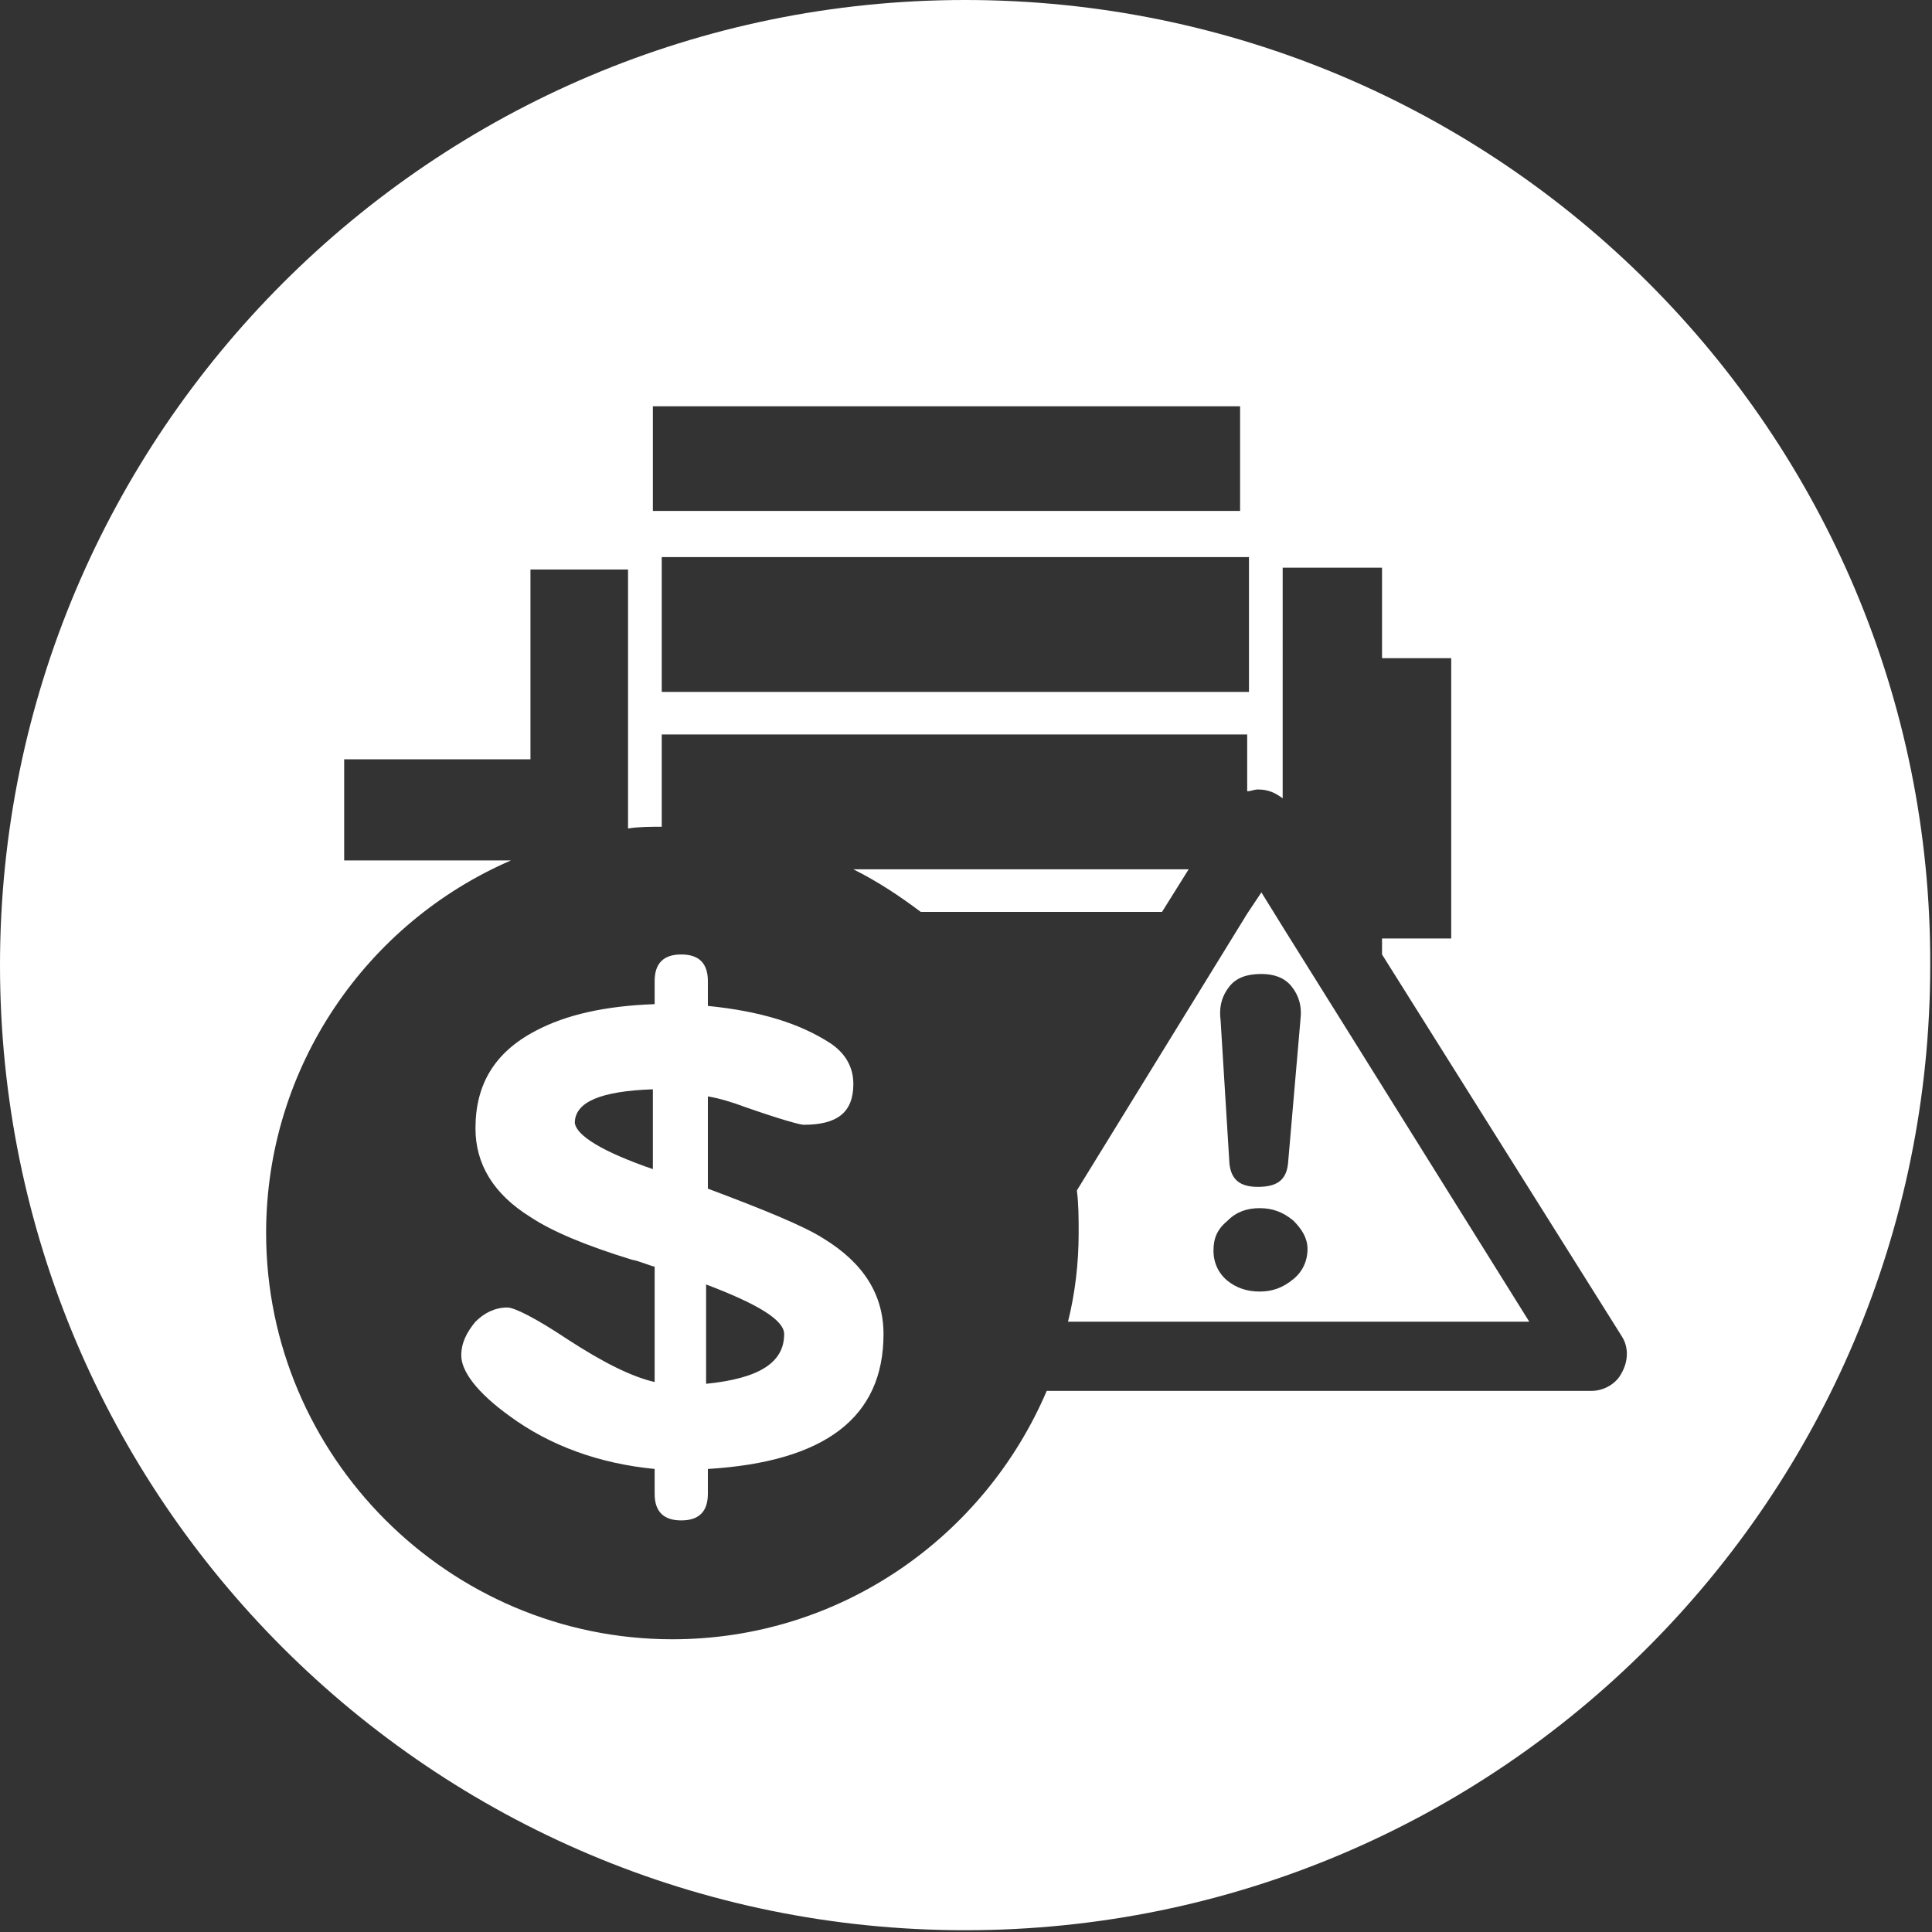 <svg xmlns="http://www.w3.org/2000/svg" xml:space="preserve" id="圖層_1" x="0" y="0" style="enable-background:new 0 0 108.9 108.9" version="1.1" viewBox="0 0 108.9 108.9"><rect x="0" y="0" width="108.9" height="108.9" fill="#333333" stroke="none"/><style>.st0{fill:#fff}</style><path d="m72.4 52.4-1.3-2.1-.8 1.2-9.6 15.6c.1.8.1 1.6.1 2.4 0 1.7-.2 3.4-.6 5h26L75.9 58l-3.5-5.6zm-3.1 3.2c.4-.5 1-.7 1.8-.7.7 0 1.3.2 1.7.7.4.5.6 1.1.5 1.9l-.7 8.1c-.1.9-.6 1.3-1.7 1.3-1 0-1.5-.4-1.6-1.3l-.5-8.1c-.1-.8.1-1.4.5-1.9zm3.6 16.5c-.6.5-1.2.7-1.9.7s-1.3-.2-1.8-.6c-.5-.4-.8-1-.8-1.7s.2-1.2.8-1.7c.5-.5 1.1-.7 1.8-.7s1.3.2 1.9.7c.5.5.8 1 .8 1.6 0 .7-.3 1.3-.8 1.7zM46.4 69.8c-1.1-.7-3.3-1.6-6.5-2.8v-5.2c.6.1 1.3.3 2.1.6 2 .7 3.1 1 3.3 1 1.9 0 2.8-.7 2.8-2.3 0-.9-.4-1.7-1.3-2.3-1.7-1.1-3.9-1.8-6.9-2.1v-1.4c0-1-.5-1.5-1.5-1.5s-1.5.5-1.5 1.5v1.3c-2.8.1-5 .6-6.7 1.5-2.3 1.2-3.4 3-3.4 5.5 0 2 1 3.7 3.1 5 1.2.8 3.1 1.6 5.7 2.4.5.1.9.3 1.3.4v6.5c-1.3-.3-2.9-1.1-4.9-2.4-1.8-1.2-3-1.8-3.4-1.8-.7 0-1.3.3-1.8.8-.5.6-.8 1.2-.8 1.9 0 .9.9 2.1 2.7 3.4 2.3 1.7 5.1 2.7 8.2 3v1.4c0 1 .5 1.5 1.5 1.5s1.5-.5 1.5-1.5v-1.4c6.6-.4 9.9-2.9 9.9-7.6 0-2.2-1.1-4-3.4-5.4zm-9.6-3.9c-2.9-1-4.3-1.9-4.4-2.6 0-1.2 1.5-1.8 4.4-1.9v4.5zm3 12.1v-5.6c2.9 1.1 4.4 2 4.4 2.8 0 1.6-1.4 2.5-4.4 2.8zM67 49H48.1c1.4.7 2.6 1.5 3.8 2.4h13.6L67 49z" class="st0"/><path d="M54.4 0C24.4 0 0 24.4 0 54.4c0 30.1 24.4 54.4 54.4 54.4 30.1 0 54.4-24.4 54.4-54.4.1-30-24.3-54.4-54.4-54.4zM36.8 22.9h33.1v5.9H36.8v-5.9zm33.6 8.5V39H37.3v-7.6h33.1zm21 46c-.3.6-1 1-1.7 1H59c-3.5 8.2-11.6 14-21.1 14C25.3 92.4 15 82.1 15 69.5c0-9.4 5.7-17.5 13.8-21h-9.4v-5.7h10.5V32.1h5.5v14.6c.6-.1 1.3-.1 1.9-.1v-5.2h33v3.2c.2 0 .4-.1.6-.1.6 0 1 .2 1.4.5V32h5.6v5.1h3.9v15.8h-3.9v.9l13.5 21.5c.4.6.4 1.4 0 2.1z" class="st0"/></svg>